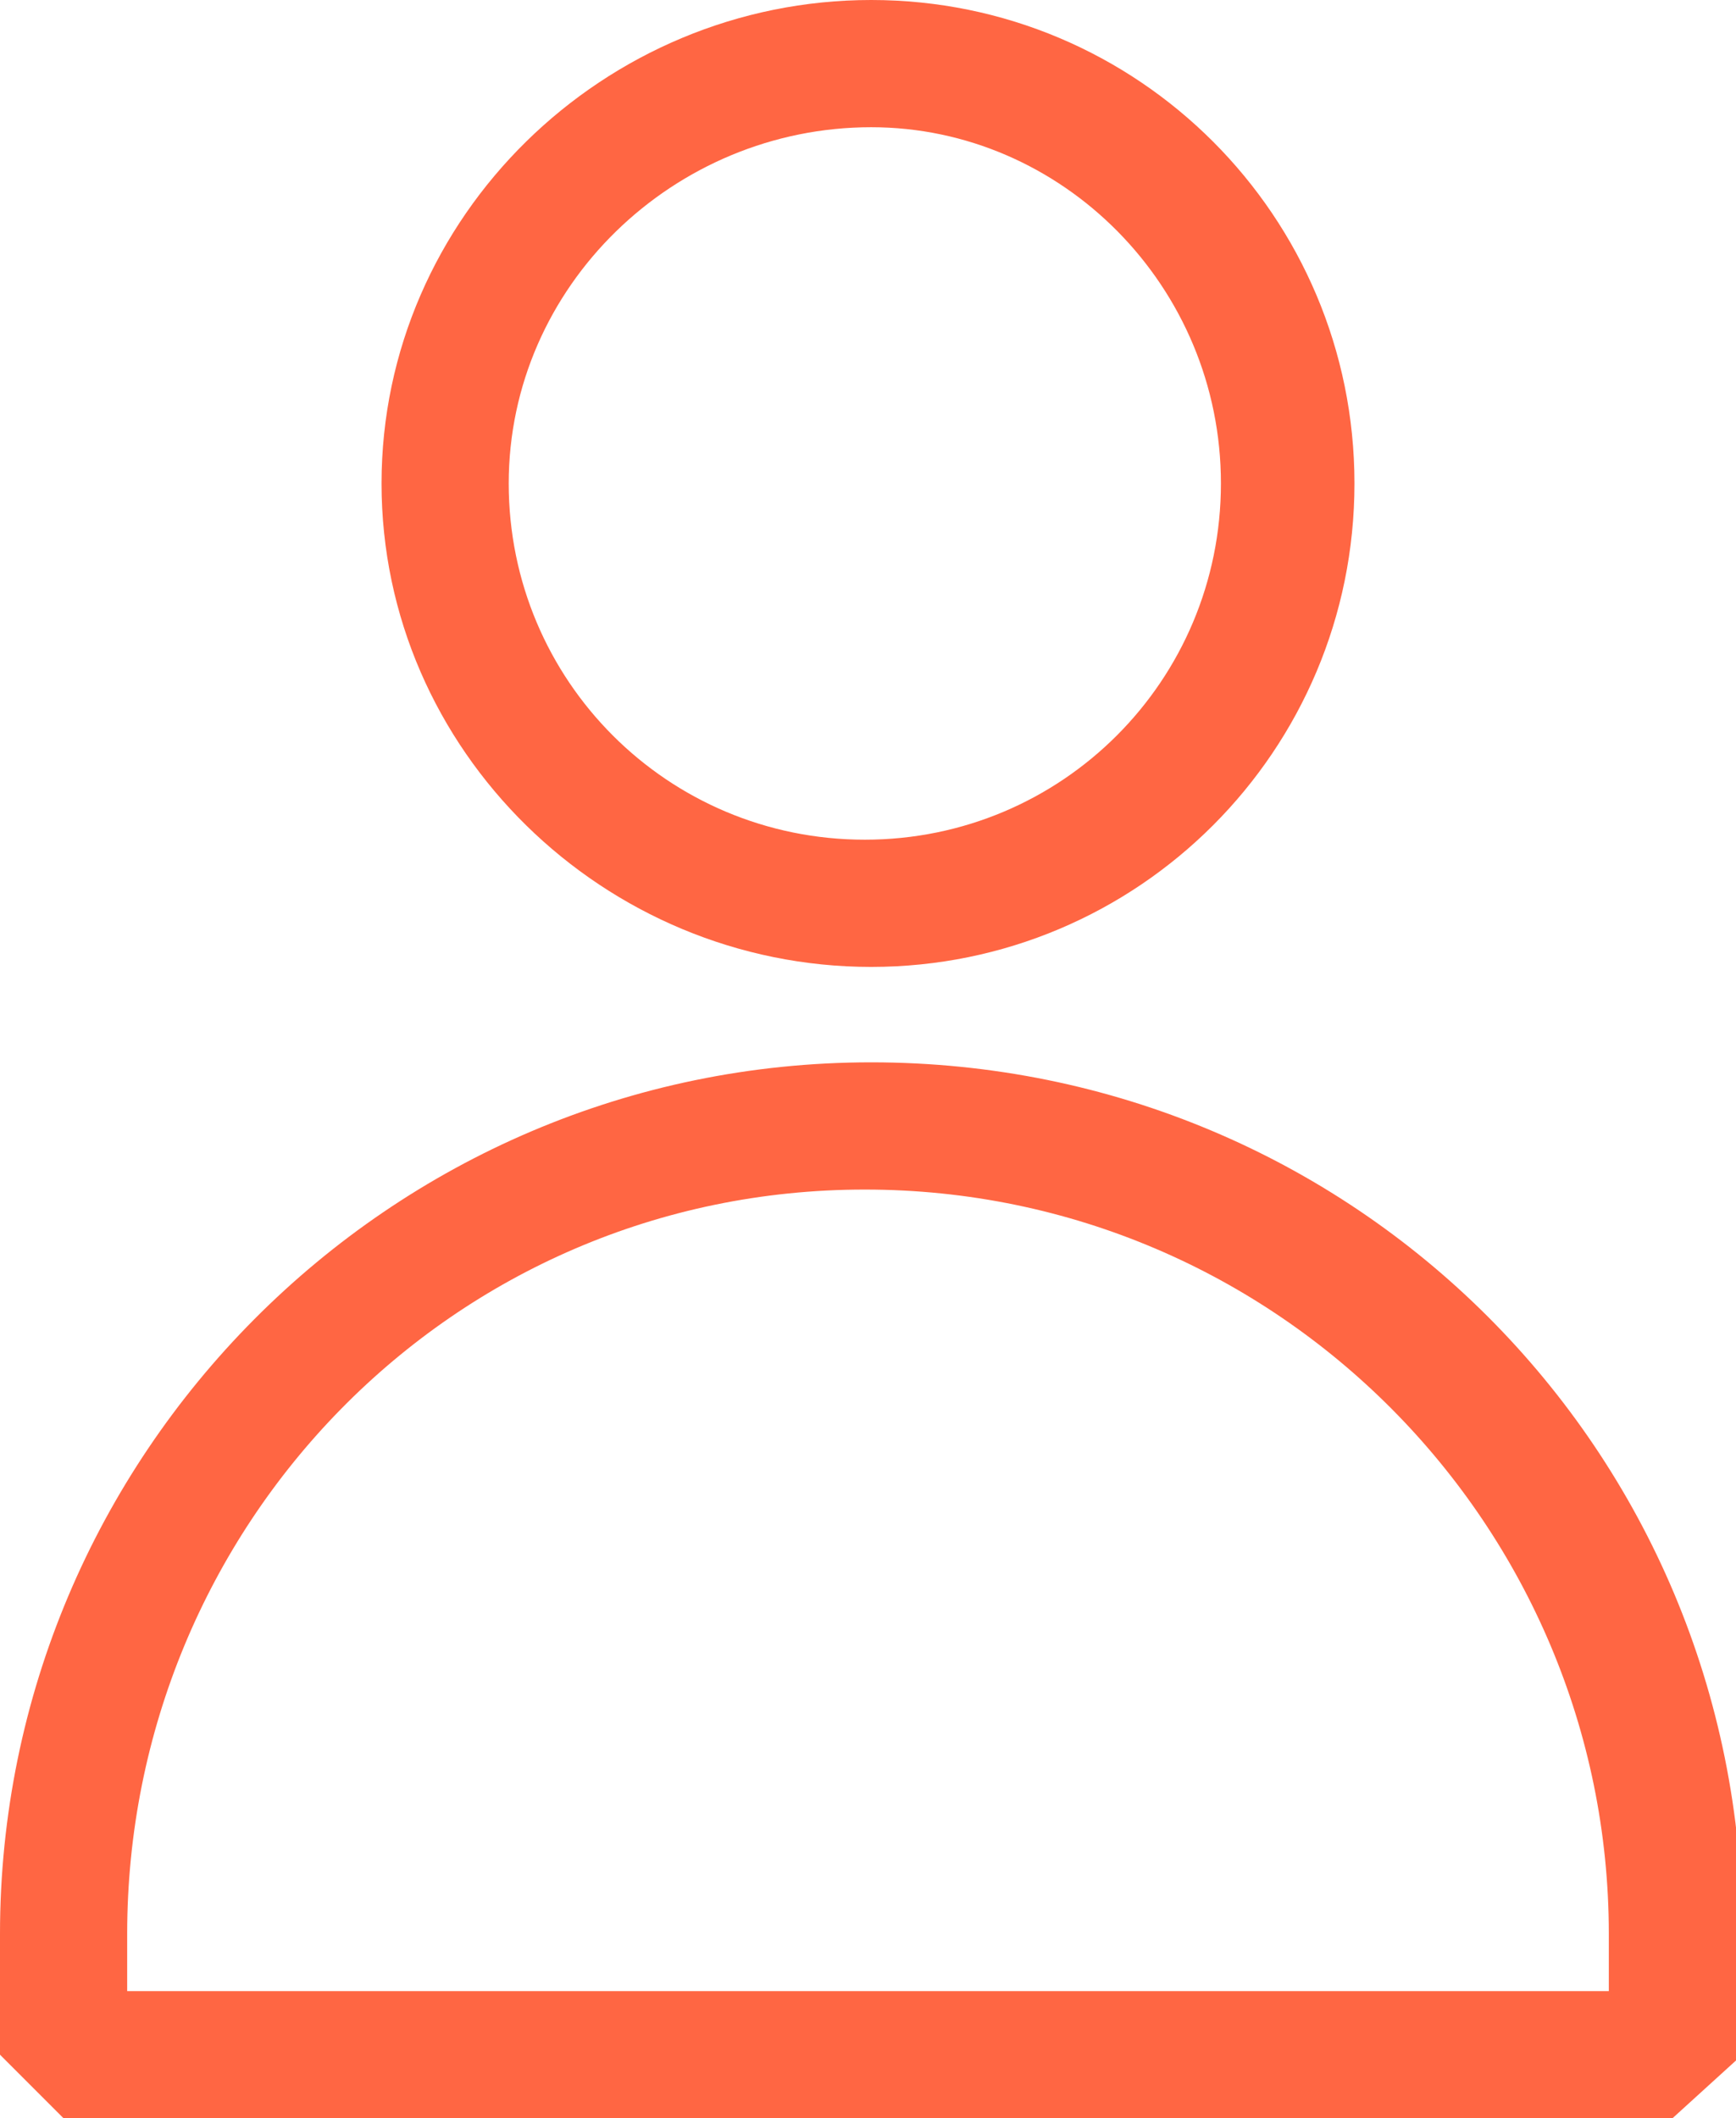 <?xml version="1.0" encoding="UTF-8"?> <svg xmlns="http://www.w3.org/2000/svg" xmlns:xlink="http://www.w3.org/1999/xlink" version="1.1" id="Слой_1" x="0px" y="0px" viewBox="0 0 27.3 33.3" style="enable-background:new 0 0 27.3 33.3;" xml:space="preserve"> <style type="text/css"> .st0{fill:#FF6643;} </style> <g> <path class="st0" d="M13.7,15.2C9.5,15.2,6,11.8,6,7.6C6,3.4,9.5,0,13.7,0c4.2,0,7.6,3.4,7.6,7.6C21.3,11.8,17.9,15.2,13.7,15.2z M13.7,2C10.6,2,8,4.5,8,7.6s2.5,5.6,5.6,5.6s5.6-2.5,5.6-5.6S16.7,2,13.7,2z"></path> <path class="st0" d="M26.3,33.3H1l-1-1v-1.9c0-7.5,6.1-13.7,13.7-13.7s13.7,6.1,13.7,13.7v1.9L26.3,33.3z M2,31.3h23.3v-0.9 c0-6.4-5.2-11.7-11.7-11.7S2,24,2,30.4V31.3z"></path> </g> </svg> 
